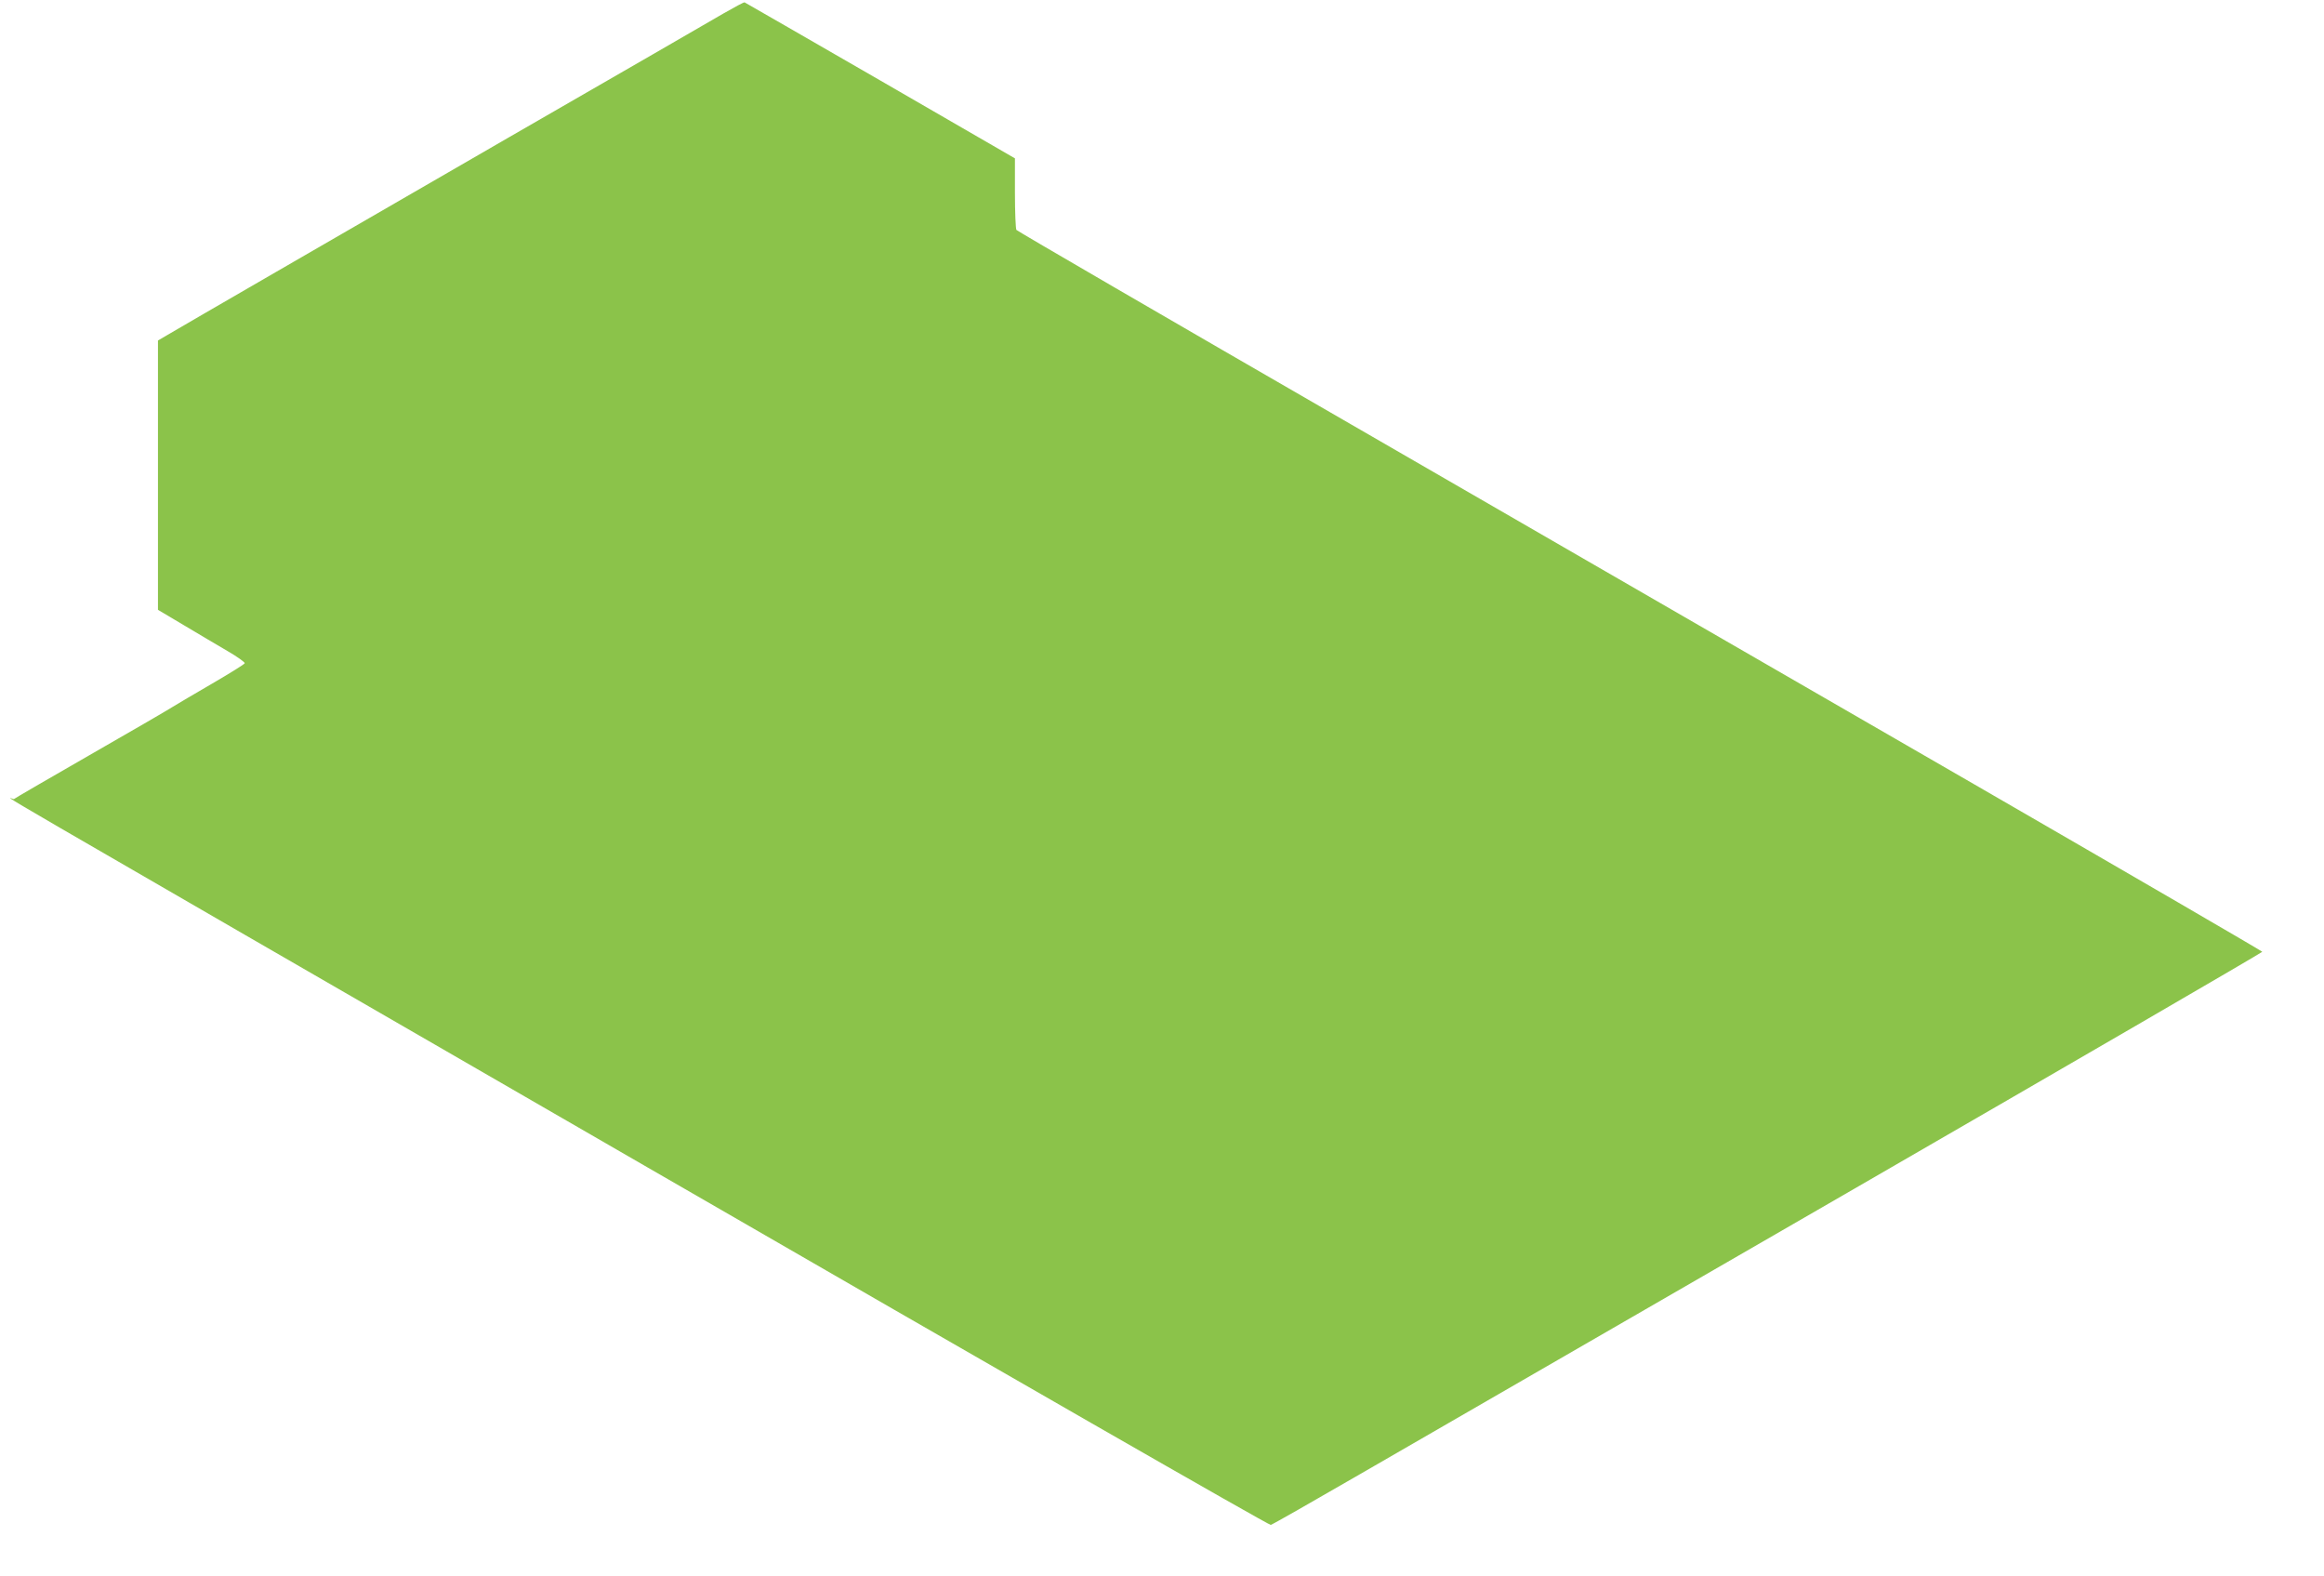 <?xml version="1.0" standalone="no"?>
<!DOCTYPE svg PUBLIC "-//W3C//DTD SVG 20010904//EN"
 "http://www.w3.org/TR/2001/REC-SVG-20010904/DTD/svg10.dtd">
<svg version="1.0" xmlns="http://www.w3.org/2000/svg"
 width="1280pt" height="868pt" viewBox="0 0 1280 868"
 preserveAspectRatio="xMidYMid meet">
<g transform="translate(0,868) scale(0.1,-0.1)"
fill="#8bc34a" stroke="none">
<path d="M3985 8606 c-60 -35 -591 -342 -1180 -681 -1028 -594 -1772 -1024
-1882 -1089 l-53 -31 0 -742 0 -741 143 -85 c78 -47 186 -110 240 -142 54 -31
96 -62 95 -67 -2 -6 -83 -56 -179 -112 -96 -56 -197 -115 -224 -132 -28 -18
-232 -136 -455 -264 -223 -128 -409 -236 -413 -240 -10 -9 -475 261 3487
-2027 1946 -1124 3426 -1973 3435 -1970 9 2 230 128 491 279 261 151 1486 858
2723 1572 1236 714 2247 1301 2247 1305 0 3 -714 418 -1588 923 -873 504
-2415 1394 -3427 1979 -1012 584 -1843 1067 -1847 1073 -4 6 -8 97 -8 203 l0
191 -742 429 c-408 235 -744 429 -747 430 -3 2 -55 -26 -116 -61z"/>
</g>
</svg>
